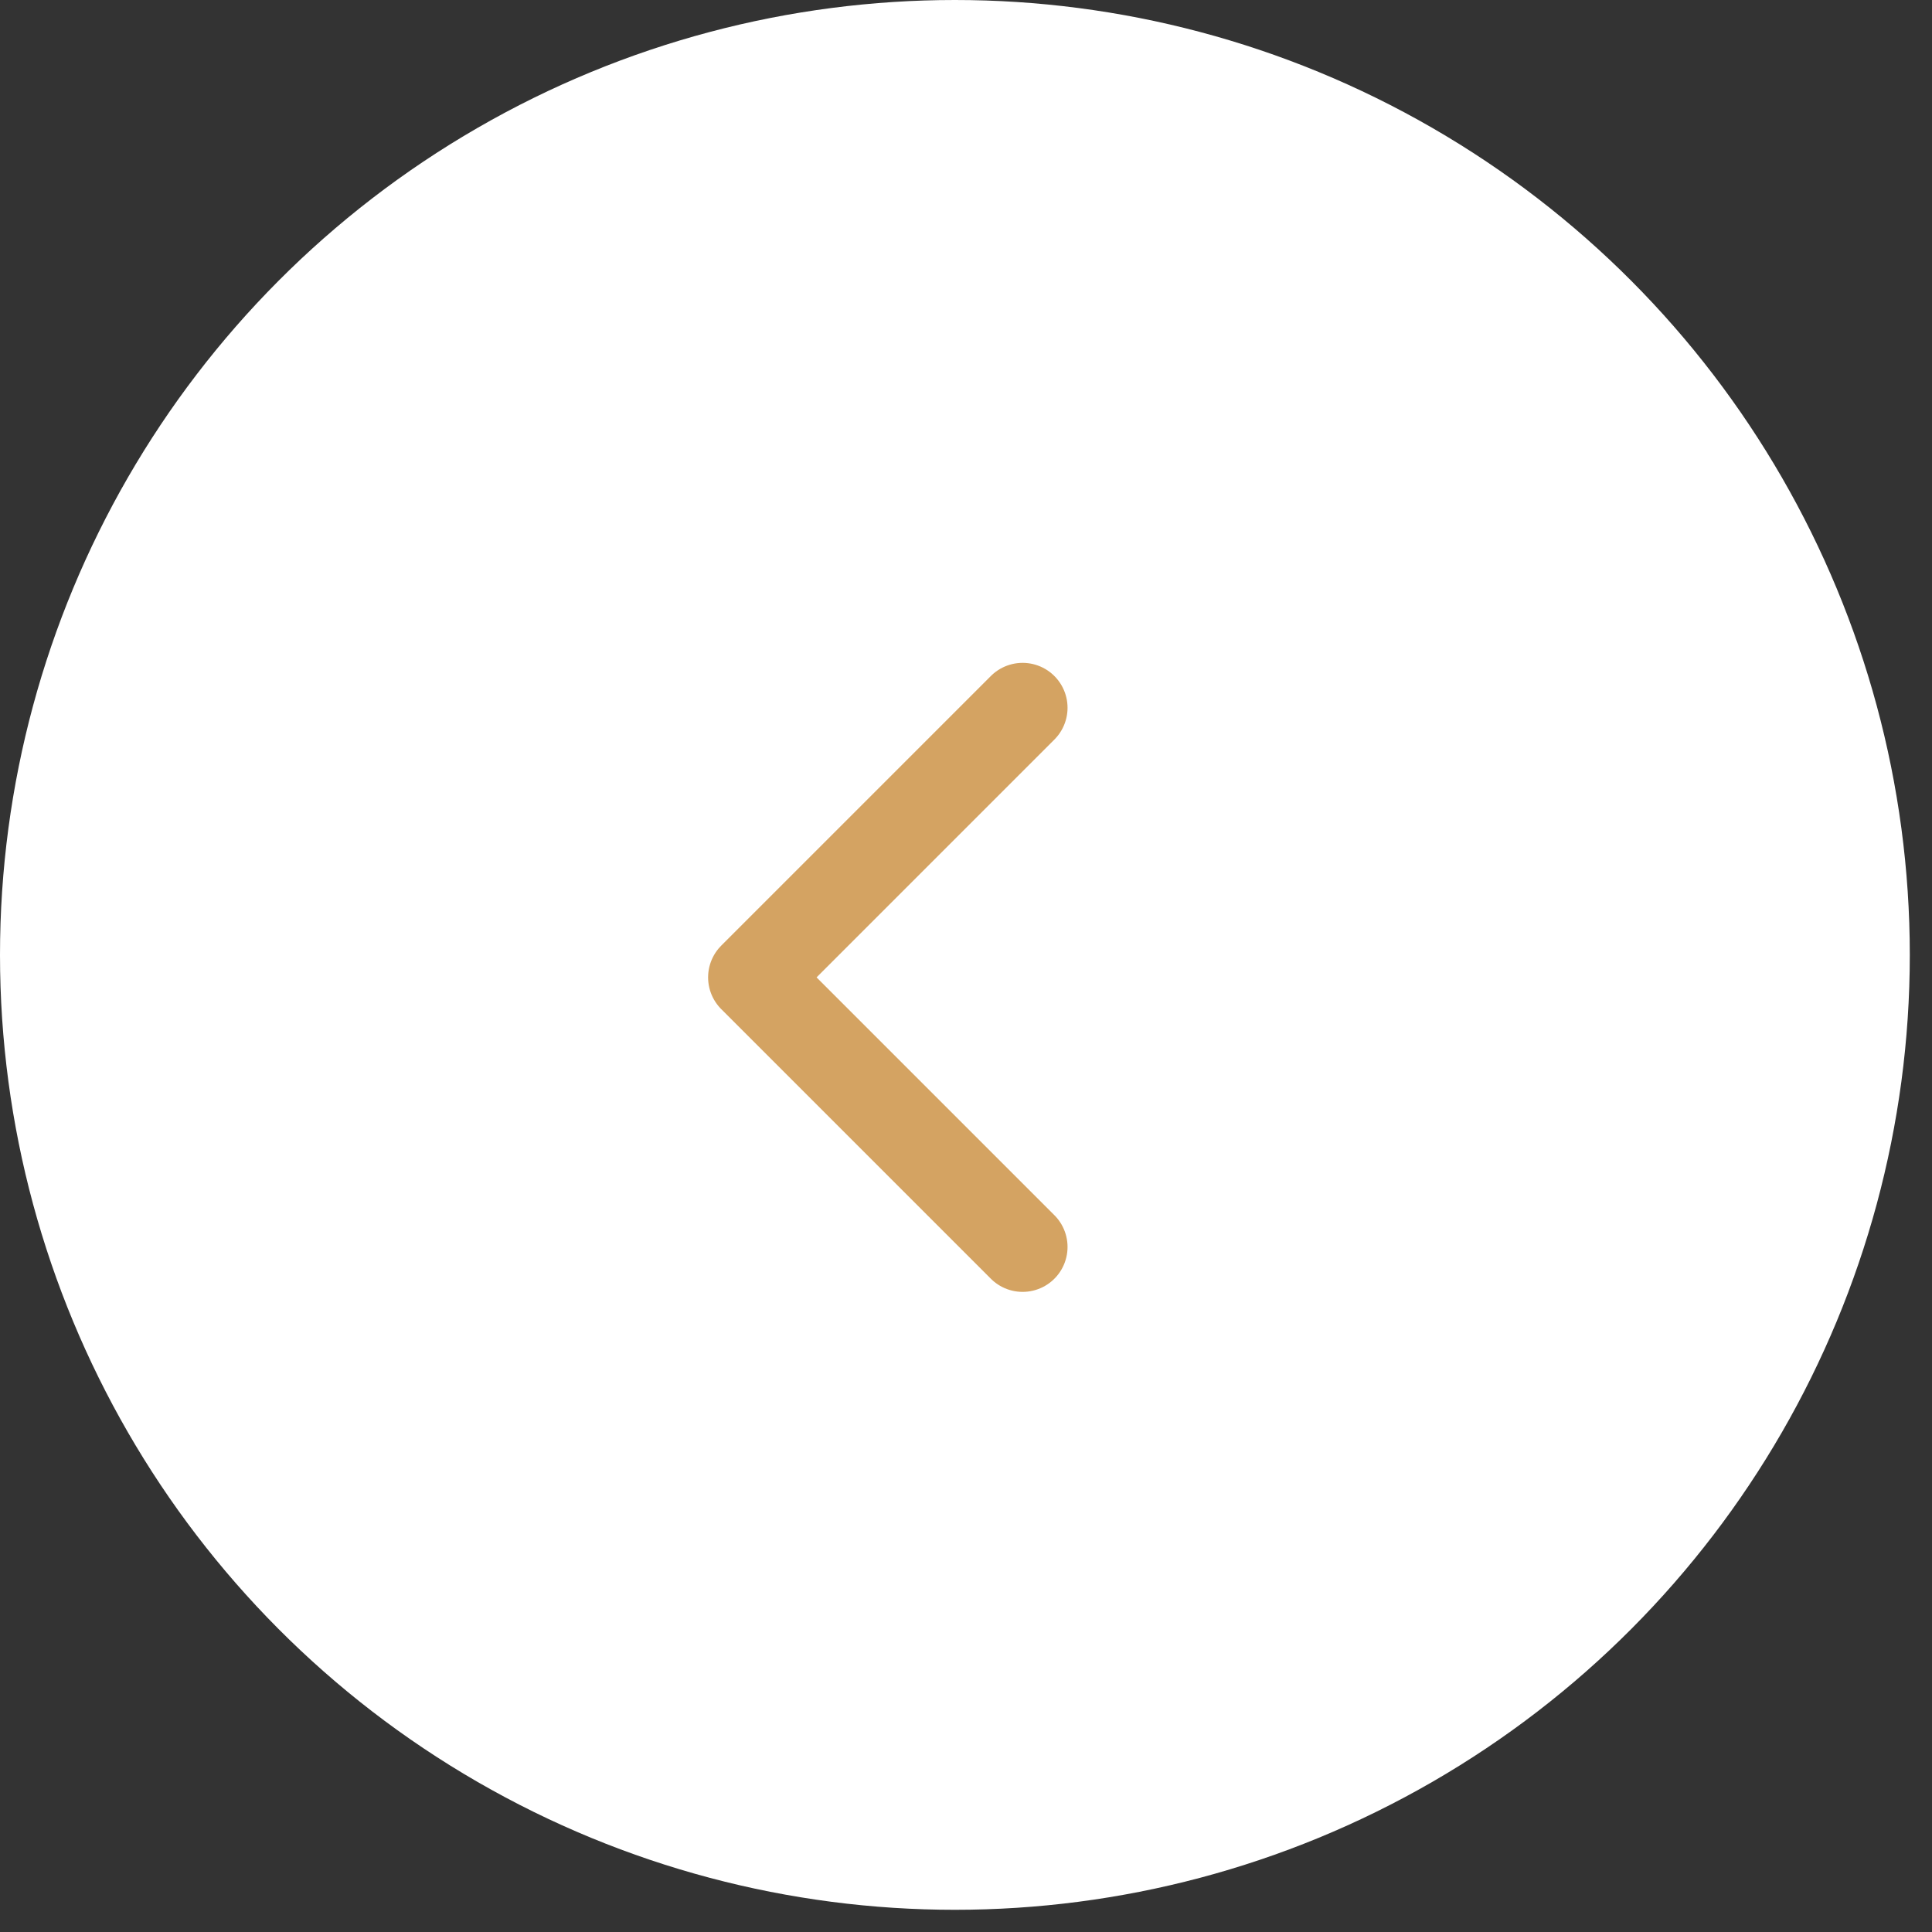 <svg width="86" height="86" viewBox="0 0 86 86" fill="none" xmlns="http://www.w3.org/2000/svg">
<rect x="0" y="0" width="86" height="86" fill="#333333" stroke="none"/>
<circle cx="42.506" cy="42.506" r="42.506" fill="white"/>
<path d="M45.52 55.506L33.52 43.506L45.52 31.506" stroke="#D4A362" stroke-width="4" stroke-linecap="round" stroke-linejoin="round"/>
</svg>
